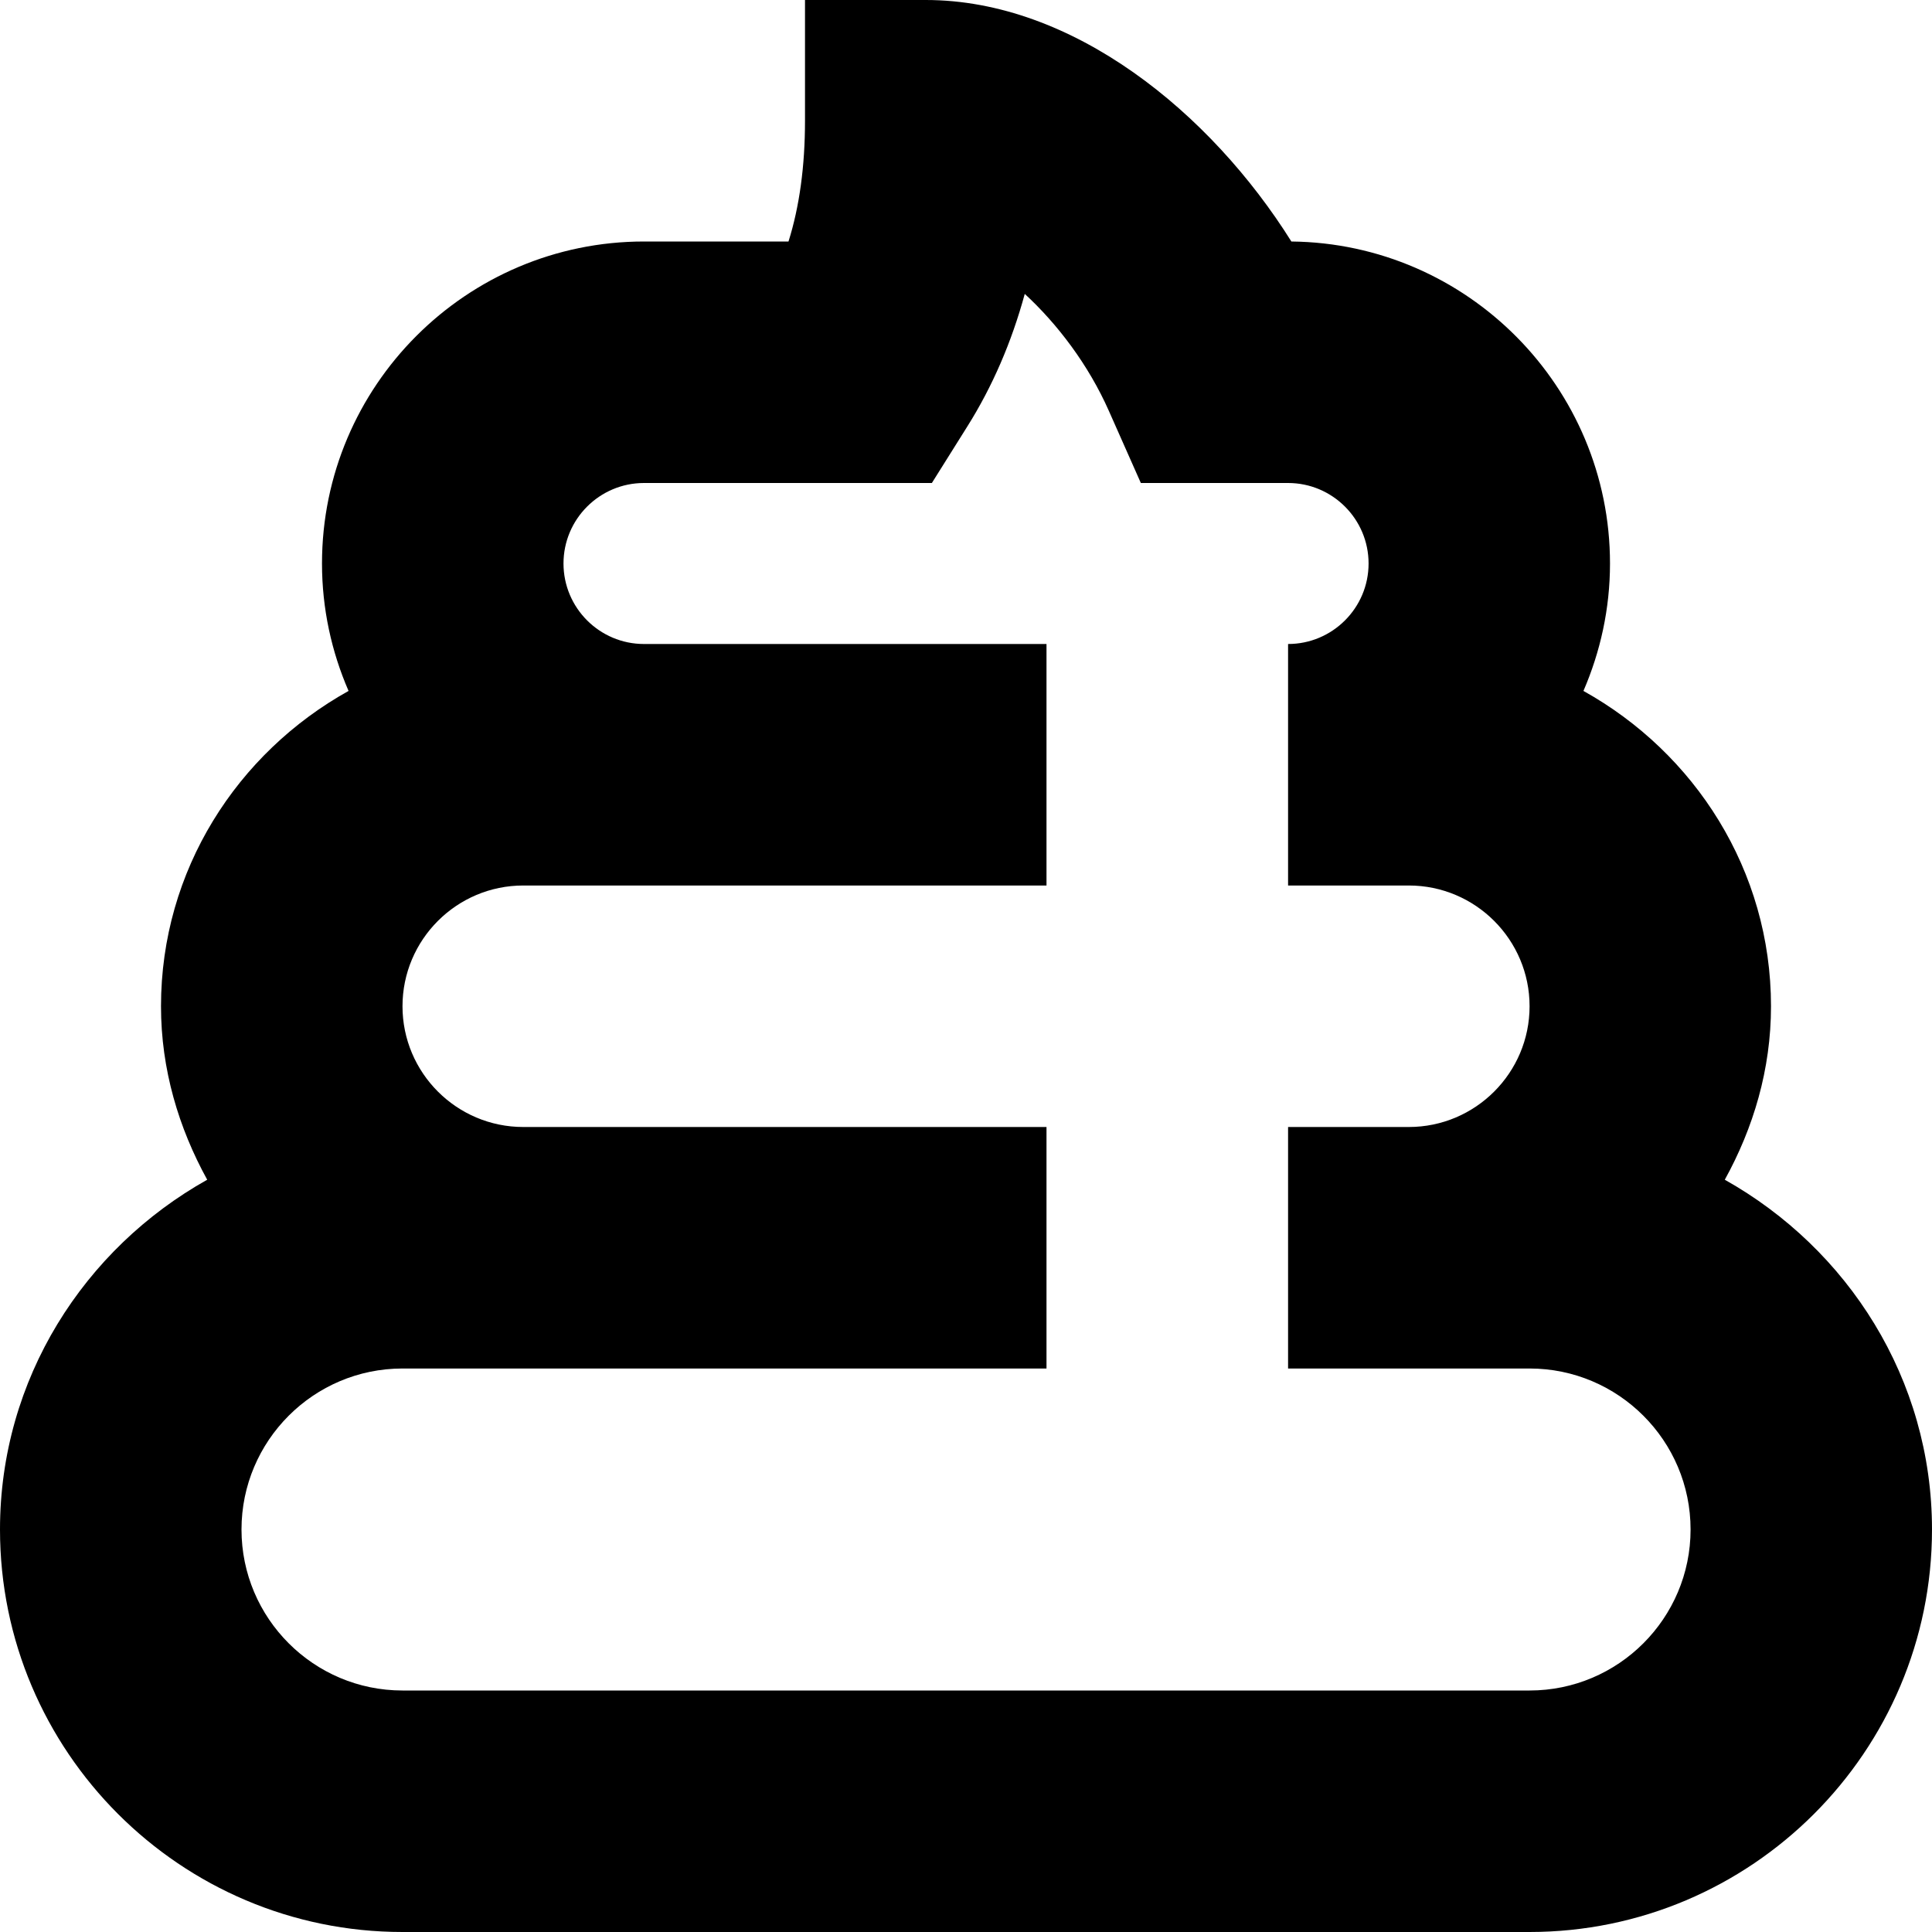 <?xml version="1.0" encoding="UTF-8"?>
<svg xmlns="http://www.w3.org/2000/svg" id="Layer_1" data-name="Layer 1" viewBox="0 0 24 24" width="512" height="512"><path d="m21.426,14.655c.355-.643.574-1.37.574-2.155,0-1.69-.948-3.148-2.33-3.917.21-.486.33-1.02.33-1.583,0-2.191-1.771-3.977-3.958-4-1.003-1.601-2.714-3-4.542-3h-1.5v1.5c0,.566-.069,1.068-.205,1.5h-1.795c-2.206,0-4,1.794-4,4,0,.562.119,1.097.33,1.583-1.382.769-2.33,2.227-2.33,3.917,0,.785.22,1.512.574,2.155-1.528.857-2.574,2.473-2.574,4.345,0,2.757,2.243,5,5,5h14c2.757,0,5-2.243,5-5,0-1.872-1.047-3.488-2.574-4.345Zm-2.426,6.345H5c-1.103,0-2-.897-2-2s.897-2,2-2h8v-3h-6.5c-.827,0-1.5-.673-1.5-1.5s.673-1.5,1.5-1.5h6.5v-3h-5c-.551,0-1-.448-1-1s.449-1,1-1h3.576l.441-.703c.311-.495.549-1.045.713-1.646.404.372.791.879,1.046,1.456l.396.893h1.829c.551,0,1,.448,1,1s-.449,1-1,1v3h1.5c.827,0,1.5.673,1.5,1.5s-.673,1.5-1.5,1.5h-1.5v3h3c1.103,0,2,.897,2,2s-.897,2-2,2Z"/></svg>
